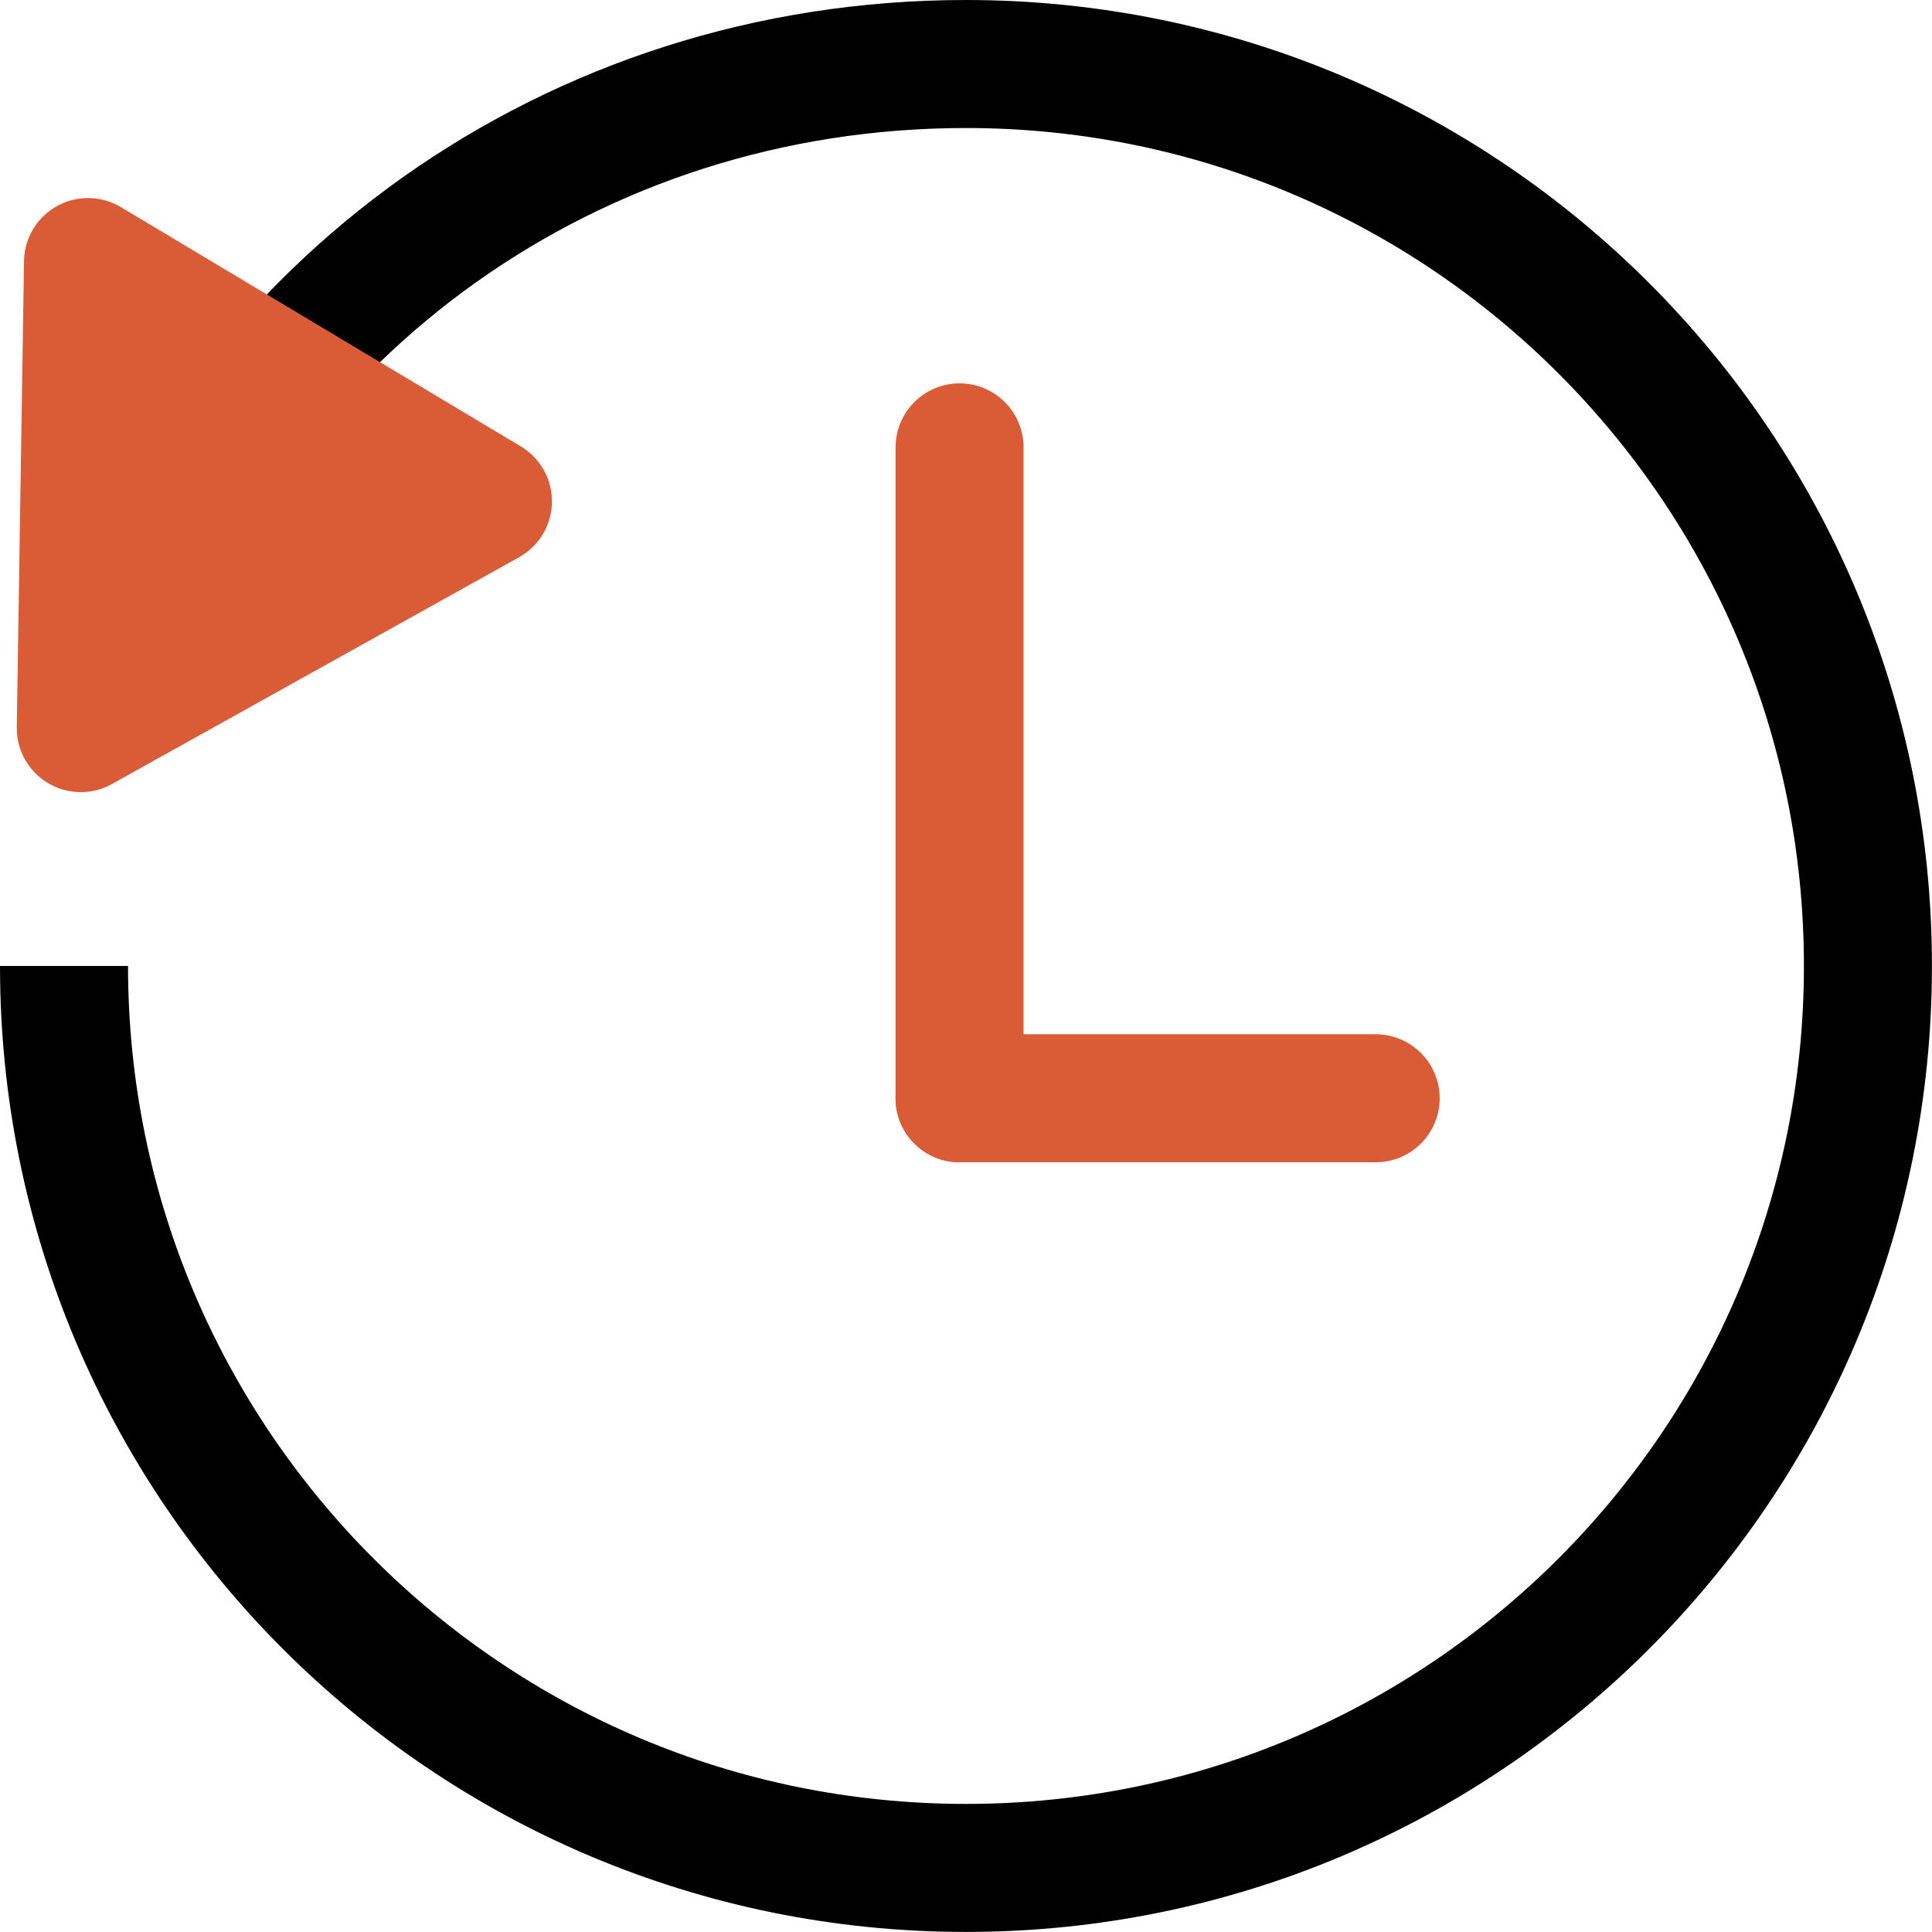 <svg width="30.183" height="30.183" viewBox="0 0 30.183 30.183" xmlns="http://www.w3.org/2000/svg" xmlns:xlink="http://www.w3.org/1999/xlink"><g fill="none" fill-rule="nonzero" stroke="none" stroke-width="2" stroke-linecap="none" stroke-linejoin="none" stroke-miterlimit="10" stroke-dasharray="" stroke-dashoffset="0" font-family="none" font-weight="none" font-size="none" text-anchor="none" style="mix-blend-mode: normal"><g><path d="M1.822,10.287c1.925,-5.491 7.121,-9.287 13.269,-9.287c7.782,0 14.091,6.309 14.091,14.091c0,7.782 -6.309,14.091 -14.091,14.091c-7.782,0 -14.091,-6.309 -14.091,-14.091" fill="none" stroke="#000000" stroke-linecap="butt" stroke-linejoin="miter"></path><polygon points="1.262,11.375 1.375,4.094 7.623,7.832" data-paper-data="{&quot;rotation&quot;:-175.00000000000003}" fill="#da5c37" stroke="#da5c37" stroke-linecap="round" stroke-linejoin="round"></polygon></g><g fill="#ffffff" stroke="#da5c37" stroke-linecap="round" stroke-linejoin="miter"><line x1="14.991" y1="6.989" x2="14.991" y2="17.158"></line><line x1="14.991" y1="17.158" x2="21.492" y2="17.158"></line></g></g></svg>